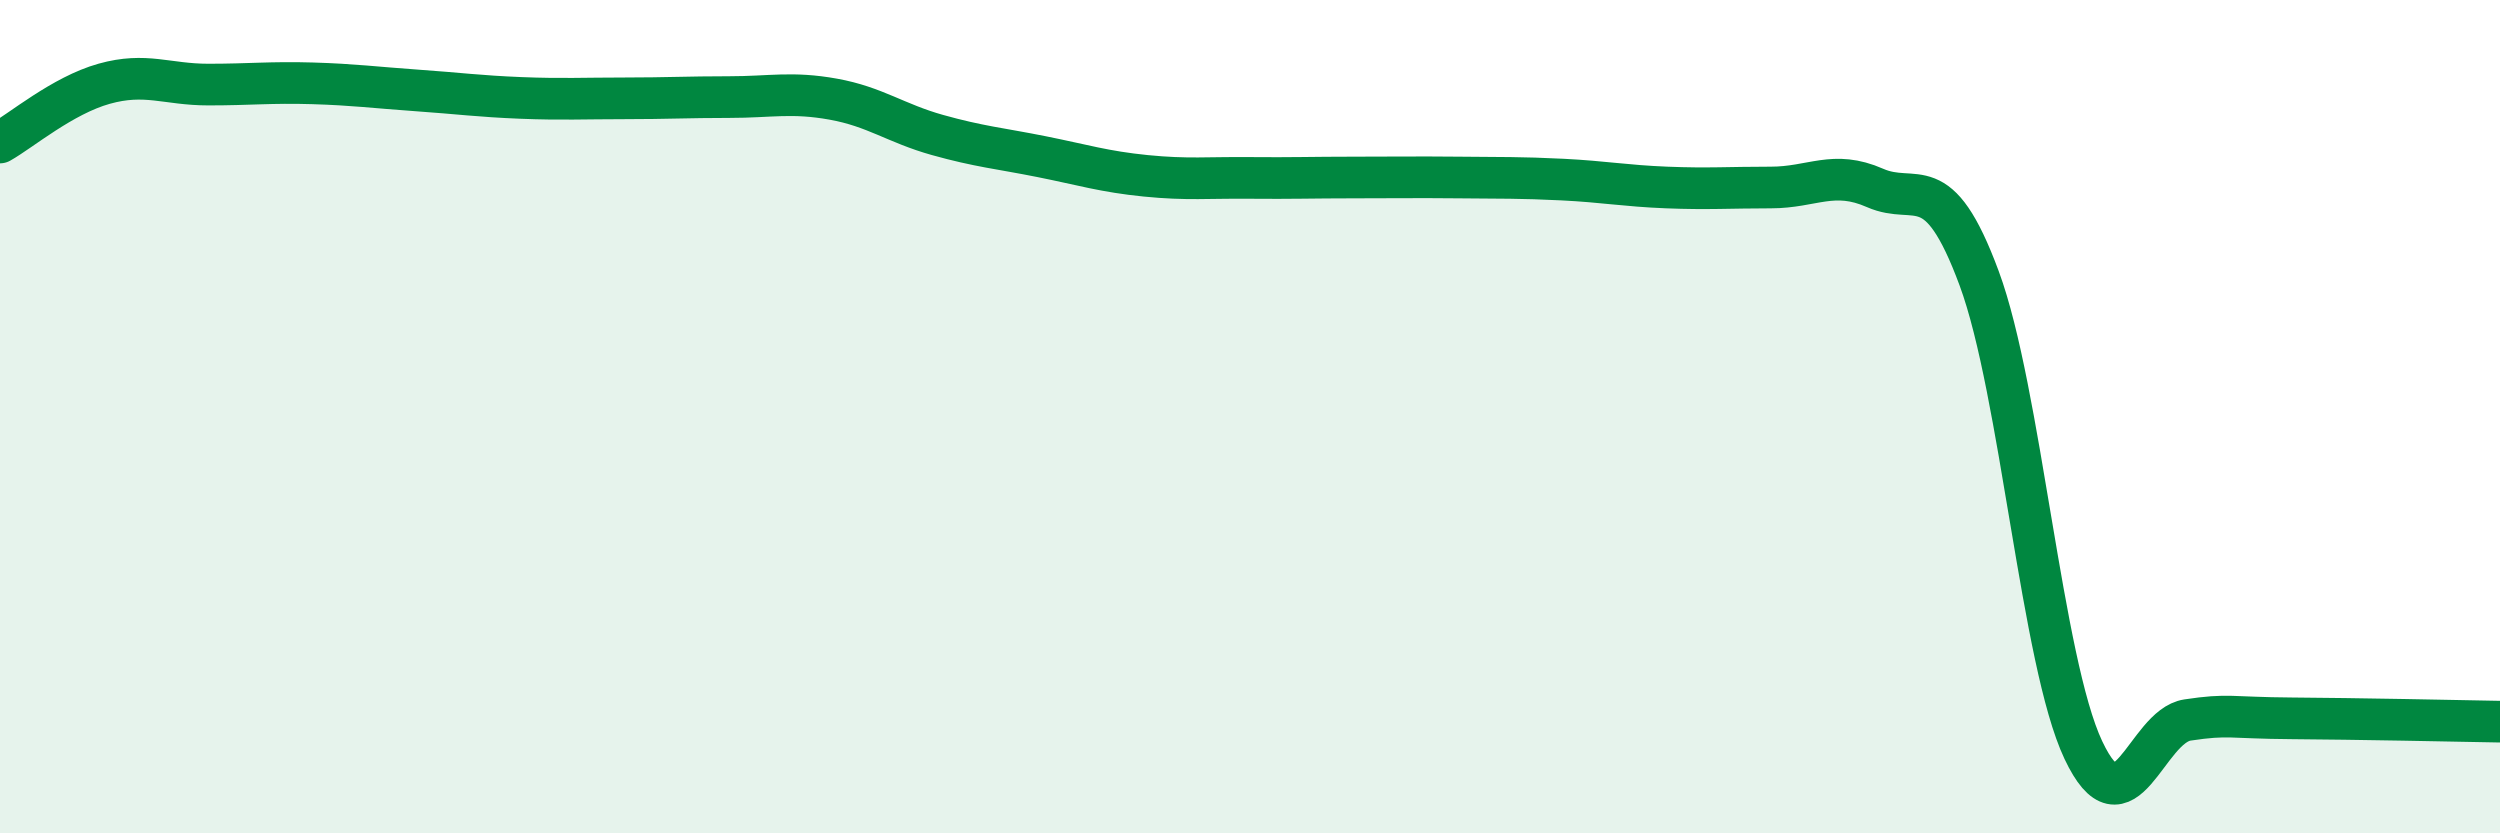 
    <svg width="60" height="20" viewBox="0 0 60 20" xmlns="http://www.w3.org/2000/svg">
      <path
        d="M 0,3.42 C 0.5,3.14 1.5,2.29 2.5,2.01 C 3.5,1.73 4,2.03 5,2.03 C 6,2.03 6.5,1.97 7.5,2 C 8.5,2.03 9,2.1 10,2.17 C 11,2.24 11.5,2.31 12.5,2.35 C 13.5,2.39 14,2.36 15,2.36 C 16,2.36 16.5,2.33 17.5,2.33 C 18.5,2.33 19,2.2 20,2.38 C 21,2.56 21.5,2.96 22.5,3.24 C 23.5,3.52 24,3.56 25,3.76 C 26,3.96 26.5,4.12 27.5,4.22 C 28.5,4.32 29,4.26 30,4.27 C 31,4.28 31.5,4.26 32.5,4.26 C 33.5,4.26 34,4.25 35,4.26 C 36,4.27 36.5,4.26 37.5,4.31 C 38.5,4.36 39,4.46 40,4.5 C 41,4.54 41.5,4.5 42.5,4.5 C 43.5,4.5 44,4.07 45,4.51 C 46,4.95 46.5,3.98 47.5,6.68 C 48.5,9.38 49,15.88 50,18 C 51,20.12 51.5,17.43 52.5,17.28 C 53.5,17.13 53.5,17.23 55,17.24 C 56.5,17.25 59,17.3 60,17.32L60 20L0 20Z"
        fill="#008740"
        opacity="0.1"
        stroke-linecap="round"
        stroke-linejoin="round"
      />
      <path
        d="M 0,3.42 C 0.5,3.14 1.5,2.29 2.5,2.01 C 3.5,1.73 4,2.03 5,2.03 C 6,2.03 6.5,1.97 7.5,2 C 8.5,2.03 9,2.1 10,2.17 C 11,2.24 11.5,2.31 12.5,2.35 C 13.5,2.39 14,2.36 15,2.36 C 16,2.36 16.5,2.33 17.5,2.33 C 18.5,2.33 19,2.2 20,2.38 C 21,2.56 21.5,2.96 22.5,3.24 C 23.5,3.52 24,3.56 25,3.76 C 26,3.96 26.5,4.12 27.5,4.22 C 28.5,4.32 29,4.26 30,4.27 C 31,4.28 31.5,4.26 32.5,4.26 C 33.5,4.26 34,4.25 35,4.26 C 36,4.27 36.5,4.26 37.5,4.31 C 38.5,4.36 39,4.46 40,4.5 C 41,4.54 41.5,4.5 42.5,4.5 C 43.5,4.5 44,4.07 45,4.51 C 46,4.95 46.5,3.98 47.5,6.68 C 48.5,9.38 49,15.88 50,18 C 51,20.12 51.5,17.43 52.5,17.28 C 53.5,17.13 53.5,17.23 55,17.24 C 56.5,17.25 59,17.3 60,17.32"
        stroke="#008740"
        stroke-width="1"
        fill="none"
        stroke-linecap="round"
        stroke-linejoin="round"
      />
    </svg>
  